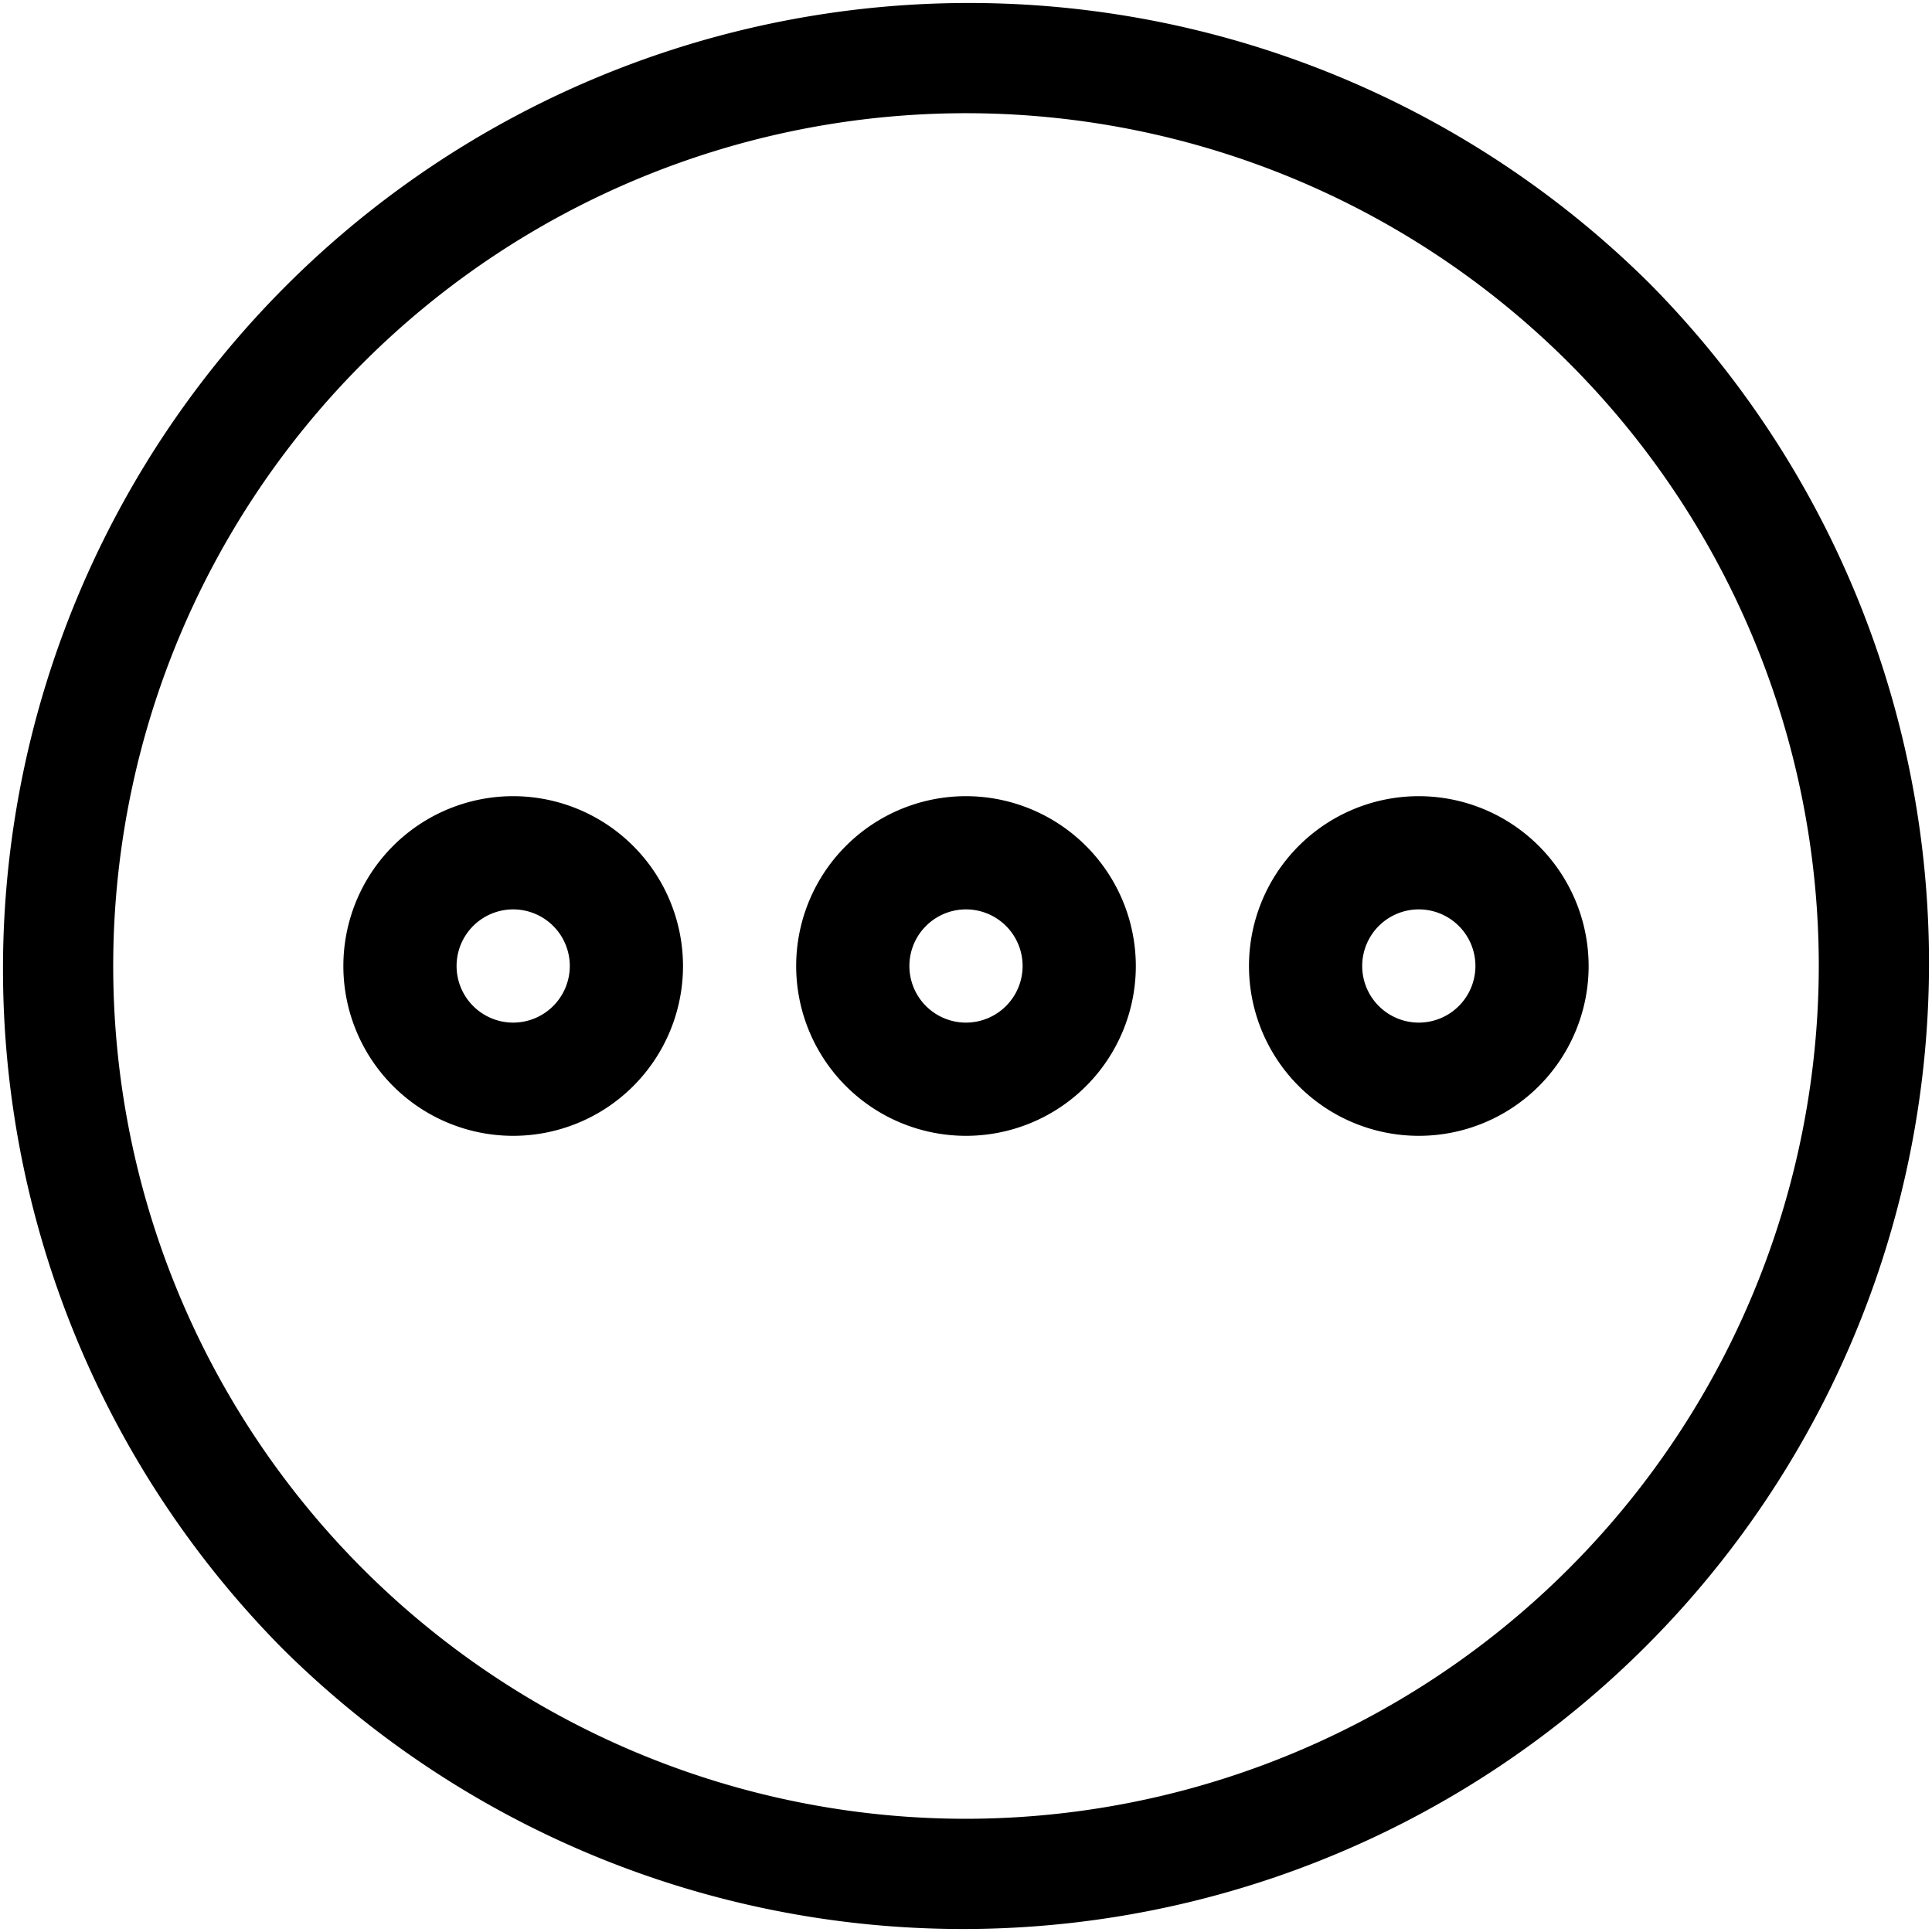 <svg xmlns="http://www.w3.org/2000/svg" width="40" height="40" viewBox="0 0 40 40"><path d="M34.142,5.858A20,20,0,0,0,5.858,34.142,20,20,0,0,0,34.142,5.858ZM20,37.656A17.656,17.656,0,1,1,37.656,20,17.676,17.676,0,0,1,20,37.656Z"/><path d="M94.516,211a3.516,3.516,0,1,0,3.516,3.516A3.52,3.52,0,0,0,94.516,211Zm0,4.688a1.172,1.172,0,1,1,1.172-1.172A1.173,1.173,0,0,1,94.516,215.688Z" transform="translate(-83.891 -194.516)"/><path d="M334.516,211a3.516,3.516,0,1,0,3.516,3.516A3.52,3.52,0,0,0,334.516,211Zm0,4.688a1.172,1.172,0,1,1,1.172-1.172A1.173,1.173,0,0,1,334.516,215.688Z" transform="translate(-305.141 -194.516)"/><path d="M214.516,211a3.516,3.516,0,1,0,3.516,3.516A3.52,3.52,0,0,0,214.516,211Zm0,4.688a1.172,1.172,0,1,1,1.172-1.172A1.173,1.173,0,0,1,214.516,215.688Z" transform="translate(-194.516 -194.516)"/></svg>